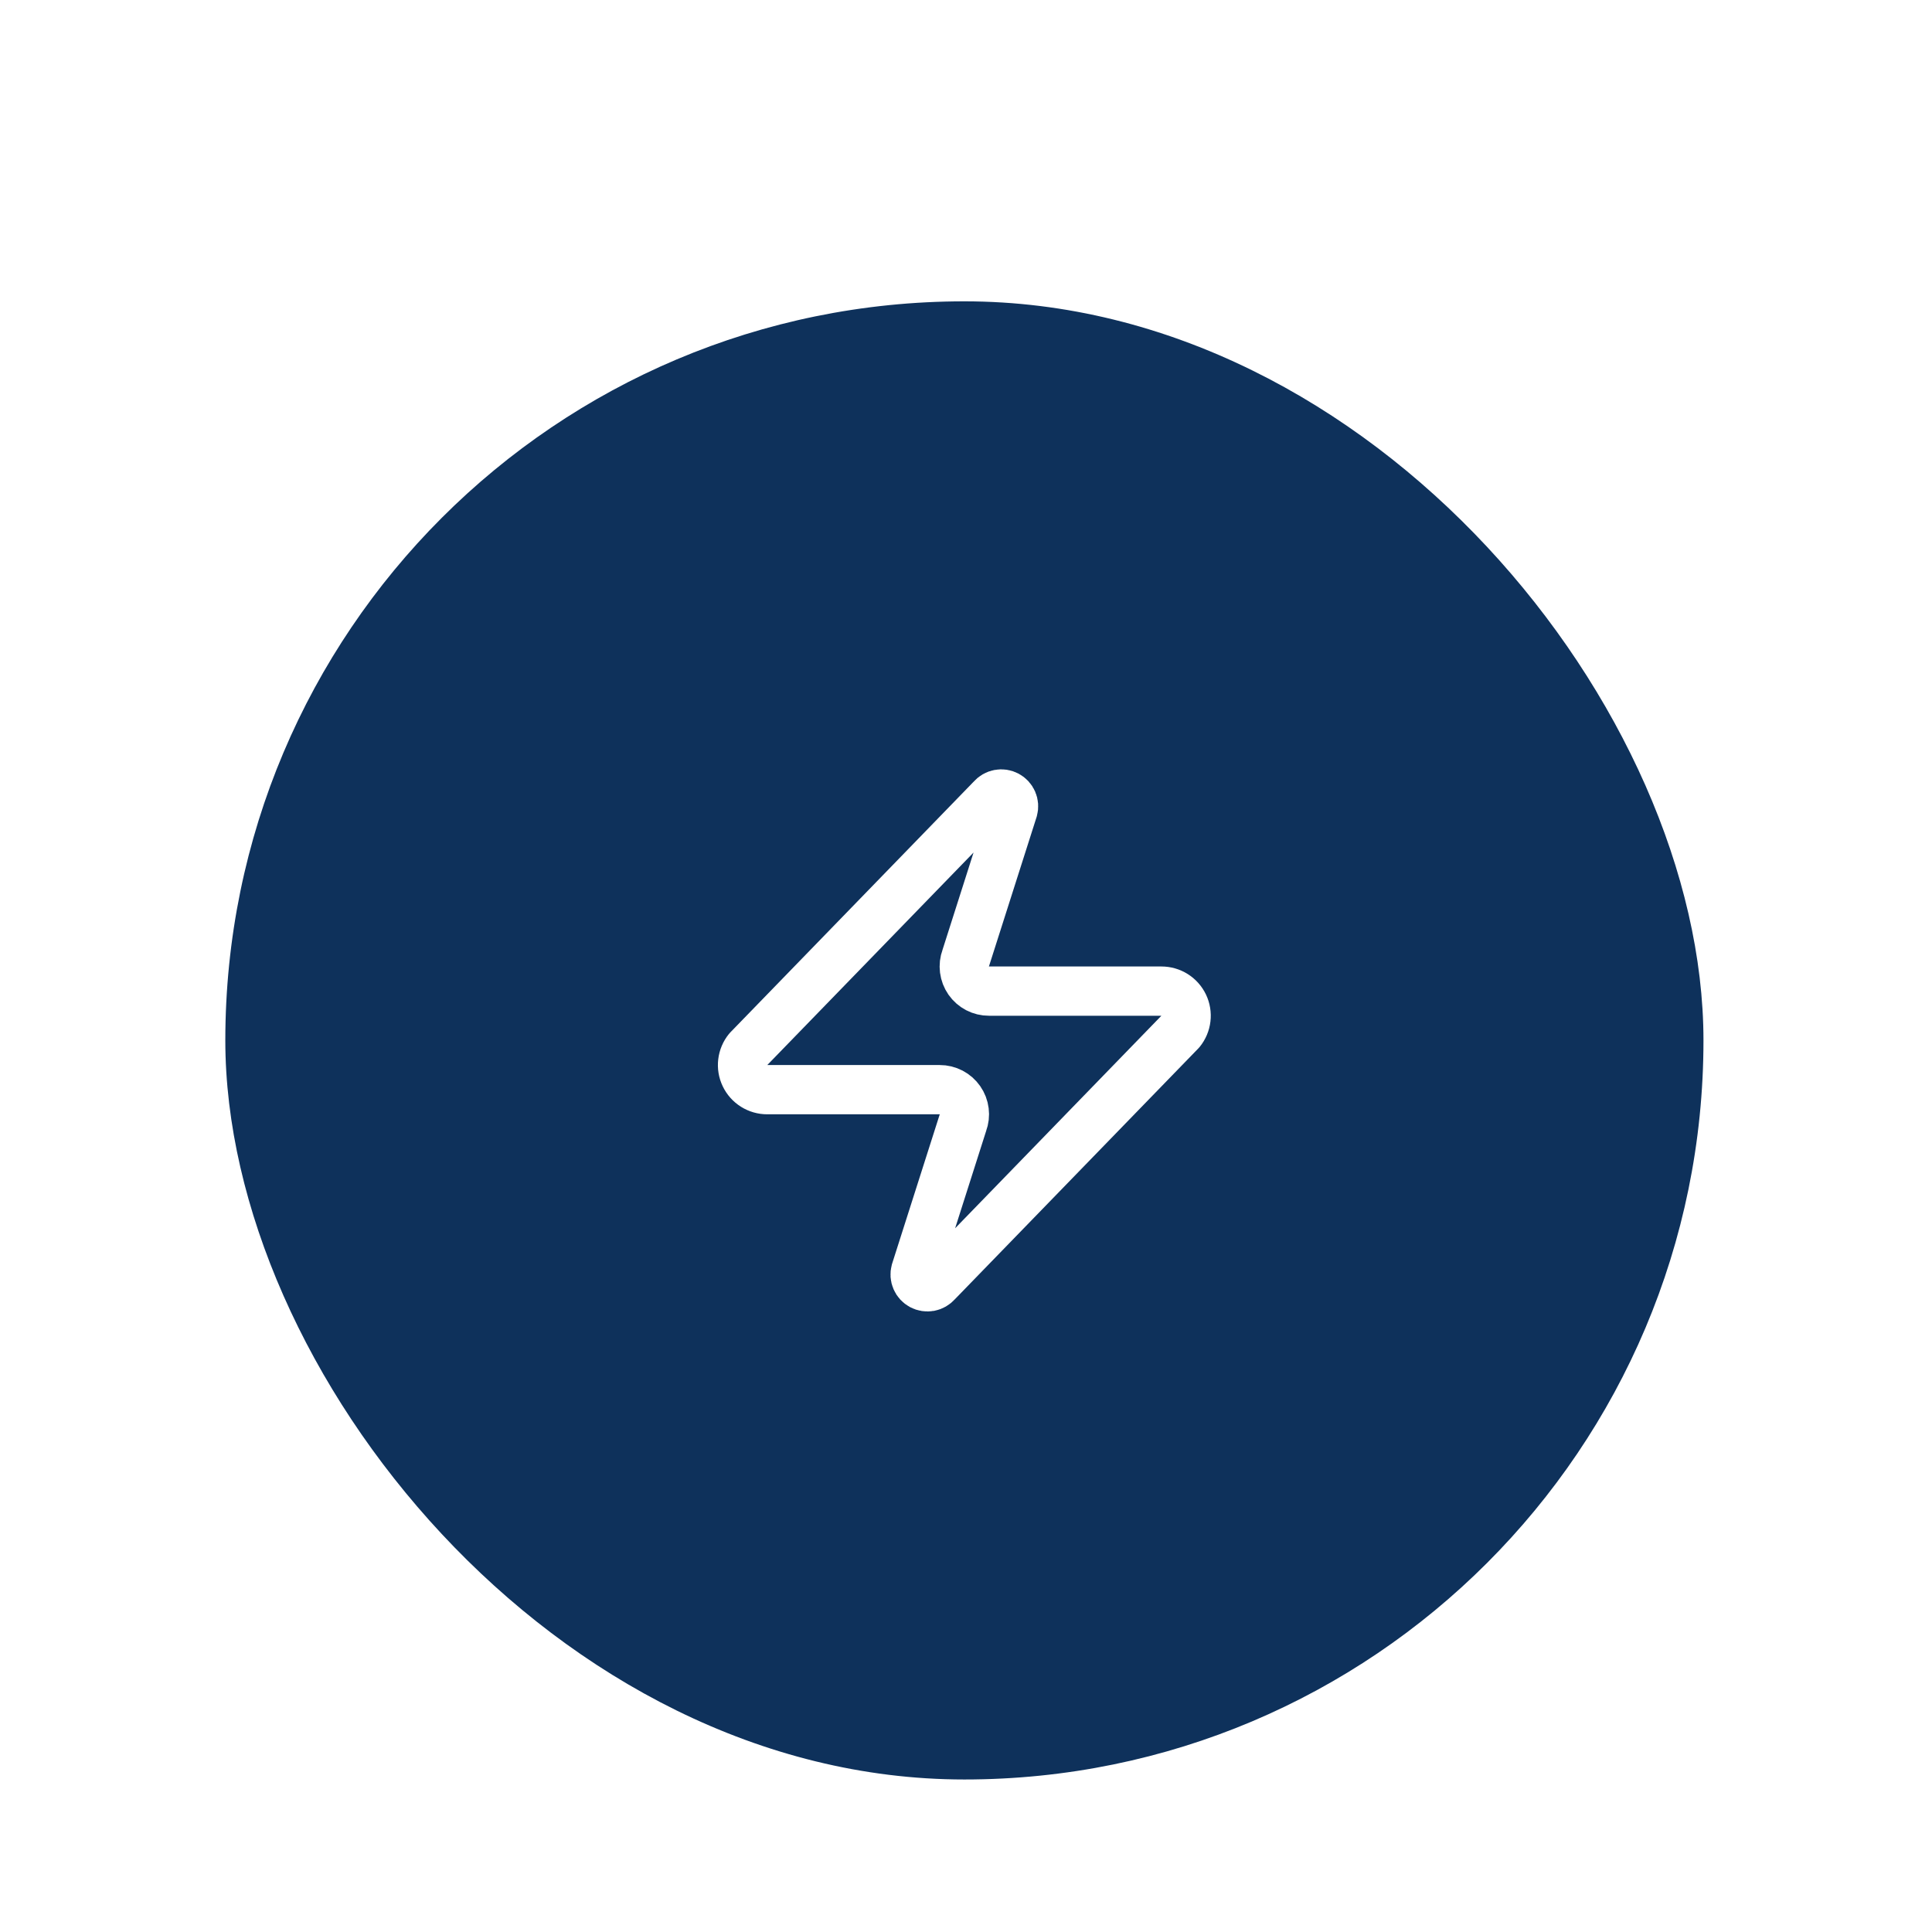 <svg width="104" height="104" viewBox="0 0 104 104" fill="none" xmlns="http://www.w3.org/2000/svg">
<g filter="url(#filter0_dd_179_3109)">
<rect x="12.129" y="2.297" width="79.569" height="79.569" rx="39.785" fill="#0E315B"/>
<path d="M41.301 44.733C41.05 44.734 40.804 44.663 40.592 44.53C40.379 44.397 40.209 44.206 40.101 43.979C39.992 43.753 39.95 43.501 39.98 43.251C40.009 43.002 40.109 42.766 40.267 42.571L53.396 29.045C53.494 28.931 53.629 28.854 53.776 28.827C53.924 28.799 54.077 28.823 54.21 28.894C54.342 28.965 54.447 29.079 54.506 29.217C54.566 29.355 54.576 29.51 54.536 29.655L51.99 37.638C51.915 37.839 51.89 38.055 51.917 38.268C51.944 38.481 52.022 38.684 52.144 38.86C52.267 39.036 52.43 39.18 52.62 39.279C52.811 39.378 53.022 39.429 53.237 39.428H62.52C62.771 39.428 63.017 39.498 63.229 39.631C63.442 39.765 63.612 39.956 63.721 40.182C63.829 40.408 63.871 40.661 63.841 40.91C63.812 41.159 63.712 41.395 63.554 41.59L50.425 55.117C50.327 55.23 50.193 55.307 50.045 55.335C49.897 55.362 49.744 55.338 49.611 55.267C49.479 55.196 49.374 55.083 49.315 54.944C49.255 54.806 49.245 54.652 49.285 54.507L51.831 46.523C51.906 46.322 51.931 46.106 51.904 45.893C51.878 45.681 51.8 45.477 51.677 45.301C51.554 45.125 51.391 44.982 51.201 44.883C51.011 44.784 50.799 44.732 50.584 44.733H41.301Z" stroke="white" stroke-width="2.652" stroke-linecap="round" stroke-linejoin="round"/>
</g>
<defs>
<filter id="filter0_dd_179_3109" x="0.194" y="0.307" width="103.44" height="103.44" filterUnits="userSpaceOnUse" color-interpolation-filters="sRGB">
<feFlood flood-opacity="0" result="BackgroundImageFix"/>
<feColorMatrix in="SourceAlpha" type="matrix" values="0 0 0 0 0 0 0 0 0 0 0 0 0 0 0 0 0 0 127 0" result="hardAlpha"/>
<feMorphology radius="3.978" operator="erode" in="SourceAlpha" result="effect1_dropShadow_179_3109"/>
<feOffset dy="3.978"/>
<feGaussianBlur stdDeviation="2.984"/>
<feComposite in2="hardAlpha" operator="out"/>
<feColorMatrix type="matrix" values="0 0 0 0 0.612 0 0 0 0 0.4 0 0 0 0 1 0 0 0 0.2 0"/>
<feBlend mode="normal" in2="BackgroundImageFix" result="effect1_dropShadow_179_3109"/>
<feColorMatrix in="SourceAlpha" type="matrix" values="0 0 0 0 0 0 0 0 0 0 0 0 0 0 0 0 0 0 127 0" result="hardAlpha"/>
<feMorphology radius="2.984" operator="erode" in="SourceAlpha" result="effect2_dropShadow_179_3109"/>
<feOffset dy="9.946"/>
<feGaussianBlur stdDeviation="7.46"/>
<feComposite in2="hardAlpha" operator="out"/>
<feColorMatrix type="matrix" values="0 0 0 0 0.612 0 0 0 0 0.4 0 0 0 0 1 0 0 0 0.2 0"/>
<feBlend mode="normal" in2="effect1_dropShadow_179_3109" result="effect2_dropShadow_179_3109"/>
<feBlend mode="normal" in="SourceGraphic" in2="effect2_dropShadow_179_3109" result="shape"/>
</filter>
</defs>
</svg>
